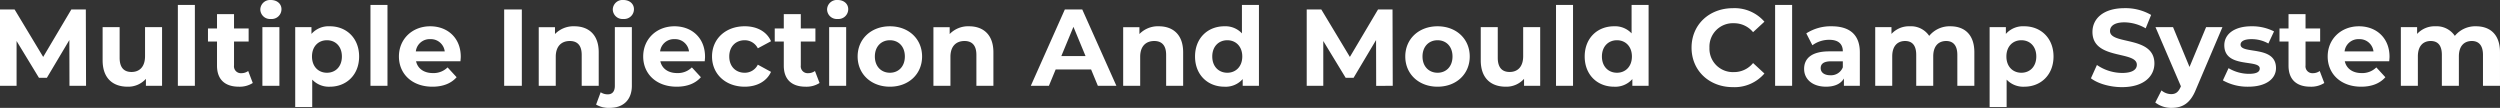 <svg xmlns="http://www.w3.org/2000/svg" width="802.34" height="34.615" viewBox="0 0 802.34 34.615"><rect x="0" y="0" width="802.34" height="34.615" fill="#333333" stroke="none"/><path d="M34.934,34l-.07-24.5H30.209l-9.03,15.225L12.009,9.5H7.319V34h5.32V19.615l7.175,11.8h2.555l7.21-12.11L29.614,34ZM53.869,15.17v9.31c0,3.465-1.82,5.075-4.34,5.075-2.415,0-3.815-1.4-3.815-4.55V15.17h-5.46V25.81c0,5.81,3.325,8.47,8.05,8.47a7.618,7.618,0,0,0,5.845-2.52V34h5.18V15.17ZM64.4,34h5.46V8.03H64.4Zm22.575-4.76a3.68,3.68,0,0,1-2.205.7,2.2,2.2,0,0,1-2.345-2.485V19.79h4.69v-4.2h-4.69V11h-5.46V15.59h-2.9v4.2h2.9v7.735c0,4.48,2.59,6.755,7.035,6.755a7.8,7.8,0,0,0,4.445-1.19Zm7.28-16.695A3.14,3.14,0,0,0,97.654,9.4c0-1.68-1.365-2.94-3.395-2.94A3.121,3.121,0,0,0,90.864,9.5,3.121,3.121,0,0,0,94.259,12.545ZM91.529,34h5.46V15.17h-5.46Zm21.665-19.11a7.316,7.316,0,0,0-5.915,2.45V15.17h-5.215V40.79h5.46V32.005a7.31,7.31,0,0,0,5.67,2.275c5.285,0,9.38-3.78,9.38-9.695S118.479,14.89,113.194,14.89Zm-.945,14.91c-2.73,0-4.8-1.96-4.8-5.215s2.065-5.215,4.8-5.215,4.795,1.96,4.795,5.215S114.979,29.8,112.249,29.8ZM126.214,34h5.46V8.03h-5.46Zm28.98-9.345c0-6.055-4.27-9.765-9.8-9.765-5.74,0-10.045,4.06-10.045,9.695,0,5.6,4.235,9.695,10.745,9.695,3.395,0,6.02-1.05,7.77-3.045l-2.9-3.15a6.383,6.383,0,0,1-4.725,1.82c-2.87,0-4.865-1.435-5.39-3.78h14.245C155.124,25.67,155.194,25.075,155.194,24.655Zm-9.765-5.635a4.475,4.475,0,0,1,4.62,3.92h-9.275A4.458,4.458,0,0,1,145.429,19.02ZM169.124,34h5.67V9.5h-5.67Zm22.54-19.11a8.244,8.244,0,0,0-6.23,2.485v-2.2h-5.215V34h5.46V24.69c0-3.465,1.89-5.075,4.515-5.075,2.415,0,3.815,1.4,3.815,4.445V34h5.46V23.22C199.469,17.48,196.109,14.89,191.664,14.89Zm15.715-2.345a3.14,3.14,0,0,0,3.4-3.15c0-1.68-1.365-2.94-3.4-2.94A3.121,3.121,0,0,0,203.984,9.5,3.121,3.121,0,0,0,207.379,12.545ZM203,41.07c4.55,0,7.105-2.765,7.105-7.1V15.17h-5.46V34c0,1.855-.875,2.73-2.24,2.73a4,4,0,0,1-2.31-.665l-1.47,3.955A7.951,7.951,0,0,0,203,41.07Zm30.59-16.415c0-6.055-4.27-9.765-9.8-9.765-5.74,0-10.045,4.06-10.045,9.695,0,5.6,4.235,9.695,10.745,9.695,3.395,0,6.02-1.05,7.77-3.045l-2.9-3.15a6.383,6.383,0,0,1-4.725,1.82c-2.87,0-4.865-1.435-5.39-3.78h14.245C233.524,25.67,233.594,25.075,233.594,24.655Zm-9.765-5.635a4.475,4.475,0,0,1,4.62,3.92h-9.275A4.458,4.458,0,0,1,223.829,19.02Zm22.505,15.26c3.955,0,7.07-1.75,8.435-4.76l-4.235-2.31A4.632,4.632,0,0,1,246.3,29.8c-2.765,0-4.935-1.925-4.935-5.215s2.17-5.215,4.935-5.215a4.7,4.7,0,0,1,4.235,2.59l4.235-2.275c-1.365-3.08-4.48-4.8-8.435-4.8-6.125,0-10.5,4.025-10.5,9.695S240.209,34.28,246.334,34.28Zm22.54-5.04a3.68,3.68,0,0,1-2.2.7,2.2,2.2,0,0,1-2.345-2.485V19.79h4.69v-4.2h-4.69V11h-5.46V15.59h-2.905v4.2h2.905v7.735c0,4.48,2.59,6.755,7.035,6.755a7.8,7.8,0,0,0,4.445-1.19Zm7.28-16.695a3.14,3.14,0,0,0,3.395-3.15c0-1.68-1.365-2.94-3.395-2.94A3.121,3.121,0,0,0,272.759,9.5,3.121,3.121,0,0,0,276.154,12.545ZM273.424,34h5.46V15.17h-5.46Zm19.5.28c5.985,0,10.325-4.025,10.325-9.695s-4.34-9.695-10.325-9.695-10.36,4.025-10.36,9.695S286.934,34.28,292.919,34.28Zm0-4.48c-2.73,0-4.83-1.96-4.83-5.215s2.1-5.215,4.83-5.215,4.795,1.96,4.795,5.215S295.649,29.8,292.919,29.8Zm25.41-14.91a8.244,8.244,0,0,0-6.23,2.485v-2.2h-5.215V34h5.46V24.69c0-3.465,1.89-5.075,4.515-5.075,2.415,0,3.815,1.4,3.815,4.445V34h5.46V23.22C326.134,17.48,322.774,14.89,318.329,14.89ZM359.664,34h5.95L354.659,9.5h-5.6L338.139,34h5.81l2.17-5.25h11.375Zm-11.725-9.555,3.885-9.38,3.885,9.38Zm31.29-9.555A8.244,8.244,0,0,0,373,17.375v-2.2h-5.215V34h5.46V24.69c0-3.465,1.89-5.075,4.515-5.075,2.415,0,3.815,1.4,3.815,4.445V34h5.46V23.22C387.034,17.48,383.674,14.89,379.229,14.89ZM405.9,8.03v9.135a7.234,7.234,0,0,0-5.635-2.275c-5.32,0-9.415,3.78-9.415,9.695s4.1,9.695,9.415,9.695a7.243,7.243,0,0,0,5.88-2.45V34h5.215V8.03Zm-4.69,21.77c-2.73,0-4.83-1.96-4.83-5.215s2.1-5.215,4.83-5.215c2.7,0,4.8,1.96,4.8,5.215S403.9,29.8,401.209,29.8ZM454.3,34l-.07-24.5h-4.655l-9.03,15.225L431.379,9.5h-4.69V34h5.32V19.615l7.175,11.8h2.555l7.21-12.11.035,14.7Zm14.385.28c5.985,0,10.325-4.025,10.325-9.695s-4.34-9.695-10.325-9.695-10.36,4.025-10.36,9.695S462.7,34.28,468.689,34.28Zm0-4.48c-2.73,0-4.83-1.96-4.83-5.215s2.1-5.215,4.83-5.215,4.795,1.96,4.795,5.215S471.419,29.8,468.689,29.8Zm27.475-14.63v9.31c0,3.465-1.82,5.075-4.34,5.075-2.415,0-3.815-1.4-3.815-4.55V15.17h-5.46V25.81c0,5.81,3.325,8.47,8.05,8.47a7.618,7.618,0,0,0,5.845-2.52V34h5.18V15.17ZM506.7,34h5.46V8.03H506.7ZM530.954,8.03v9.135a7.234,7.234,0,0,0-5.635-2.275c-5.32,0-9.415,3.78-9.415,9.695S520,34.28,525.319,34.28a7.243,7.243,0,0,0,5.88-2.45V34h5.215V8.03Zm-4.69,21.77c-2.73,0-4.83-1.96-4.83-5.215s2.1-5.215,4.83-5.215c2.7,0,4.795,1.96,4.795,5.215S528.959,29.8,526.264,29.8Zm37.205,4.62a12.588,12.588,0,0,0,10.115-4.375l-3.64-3.36a7.808,7.808,0,0,1-6.16,2.905,7.516,7.516,0,0,1-7.84-7.84,7.516,7.516,0,0,1,7.84-7.84,7.882,7.882,0,0,1,6.16,2.87l3.64-3.36A12.648,12.648,0,0,0,563.5,9.08c-7.63,0-13.3,5.285-13.3,12.67S555.874,34.42,563.469,34.42ZM577.014,34h5.46V8.03h-5.46Zm18.13-19.11a14.475,14.475,0,0,0-8.12,2.275l1.96,3.815a9.054,9.054,0,0,1,5.425-1.75c2.94,0,4.34,1.365,4.34,3.71h-4.34c-5.74,0-8.085,2.31-8.085,5.635,0,3.255,2.625,5.7,7.035,5.7,2.765,0,4.725-.91,5.74-2.625V34h5.11V23.255C604.209,17.55,600.884,14.89,595.144,14.89Zm-.42,15.715c-1.925,0-3.08-.91-3.08-2.275,0-1.26.8-2.2,3.36-2.2h3.745V28.05A4.023,4.023,0,0,1,594.724,30.6ZM633.259,14.89a8.467,8.467,0,0,0-6.79,3.08,7.028,7.028,0,0,0-6.195-3.08,7.626,7.626,0,0,0-5.915,2.45V15.17h-5.215V34h5.46V24.55c0-3.36,1.715-4.935,4.13-4.935,2.275,0,3.57,1.4,3.57,4.445V34h5.46V24.55c0-3.36,1.715-4.935,4.165-4.935,2.205,0,3.57,1.4,3.57,4.445V34h5.46V23.22C640.959,17.48,637.739,14.89,633.259,14.89Zm23.73,0a7.316,7.316,0,0,0-5.915,2.45V15.17h-5.215V40.79h5.46V32.005a7.31,7.31,0,0,0,5.67,2.275c5.285,0,9.38-3.78,9.38-9.695S662.274,14.89,656.989,14.89Zm-.945,14.91c-2.73,0-4.8-1.96-4.8-5.215s2.065-5.215,4.8-5.215,4.795,1.96,4.795,5.215S658.774,29.8,656.044,29.8Zm32.305,4.62c7,0,10.395-3.5,10.395-7.595,0-9-14.245-5.88-14.245-10.4,0-1.54,1.3-2.8,4.655-2.8a13.837,13.837,0,0,1,6.79,1.925l1.75-4.305a16.434,16.434,0,0,0-8.505-2.17c-6.965,0-10.325,3.465-10.325,7.63,0,9.1,14.245,5.95,14.245,10.535,0,1.505-1.365,2.625-4.725,2.625a14.411,14.411,0,0,1-8.085-2.555l-1.925,4.27C680.544,33.265,684.464,34.42,688.349,34.42Zm26.985-19.25-5.32,12.775L704.729,15.17h-5.635l8.155,18.97-.07.175c-.735,1.68-1.575,2.345-3.08,2.345a4.841,4.841,0,0,1-3.08-1.19l-1.995,3.885a8.361,8.361,0,0,0,5.25,1.715c3.395,0,5.985-1.365,7.8-5.915l8.505-19.985Zm13.545,19.11c5.635,0,8.89-2.485,8.89-5.985,0-7.42-11.375-4.305-11.375-7.525,0-.98,1.05-1.75,3.5-1.75a10.813,10.813,0,0,1,5.425,1.4l1.82-3.885a15.483,15.483,0,0,0-7.245-1.645c-5.495,0-8.715,2.52-8.715,6.09,0,7.525,11.375,4.375,11.375,7.455,0,1.05-.945,1.715-3.465,1.715a12.883,12.883,0,0,1-6.545-1.82l-1.82,3.92A16.165,16.165,0,0,0,728.879,34.28ZM751.8,29.24a3.68,3.68,0,0,1-2.205.7,2.2,2.2,0,0,1-2.345-2.485V19.79h4.69v-4.2h-4.69V11h-5.46V15.59h-2.9v4.2h2.9v7.735c0,4.48,2.59,6.755,7.035,6.755a7.8,7.8,0,0,0,4.445-1.19Zm22.4-4.585c0-6.055-4.27-9.765-9.8-9.765-5.74,0-10.045,4.06-10.045,9.695,0,5.6,4.235,9.695,10.745,9.695,3.4,0,6.02-1.05,7.77-3.045l-2.905-3.15a6.383,6.383,0,0,1-4.725,1.82c-2.87,0-4.865-1.435-5.39-3.78H774.1C774.134,25.67,774.2,25.075,774.2,24.655Zm-9.765-5.635a4.474,4.474,0,0,1,4.62,3.92h-9.275A4.458,4.458,0,0,1,764.439,19.02Zm37.52-4.13a8.467,8.467,0,0,0-6.79,3.08,7.028,7.028,0,0,0-6.195-3.08,7.626,7.626,0,0,0-5.915,2.45V15.17h-5.215V34h5.46V24.55c0-3.36,1.715-4.935,4.13-4.935,2.275,0,3.57,1.4,3.57,4.445V34h5.46V24.55c0-3.36,1.715-4.935,4.165-4.935,2.205,0,3.57,1.4,3.57,4.445V34h5.46V23.22C809.659,17.48,806.439,14.89,801.959,14.89Z" transform="translate(-7.319 -6.455)" fill="#fff"/></svg>